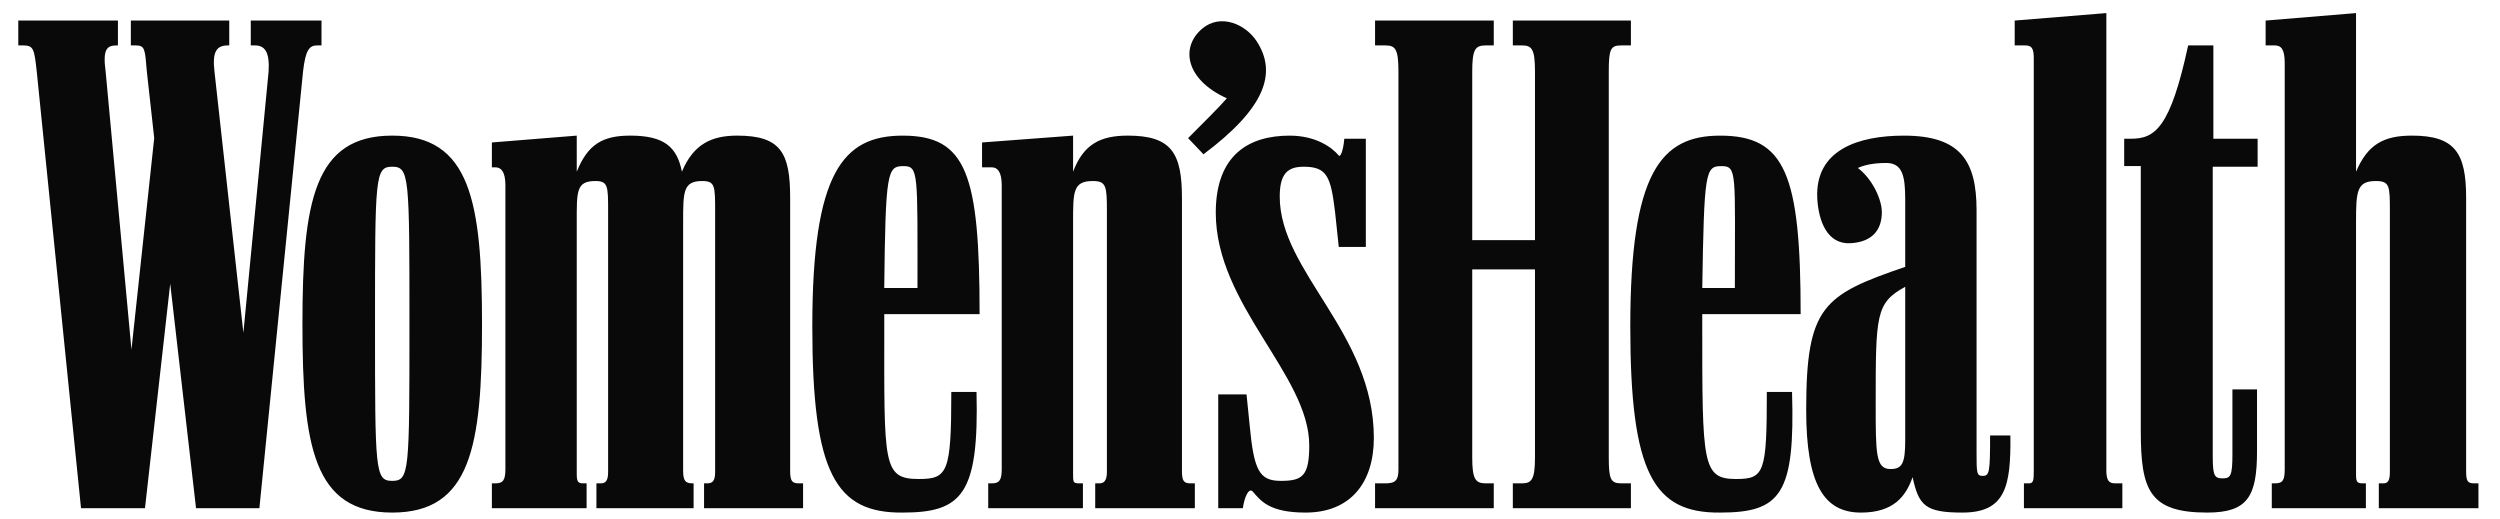 <svg width="130" height="27" viewBox="0 0 130 27" fill="none" xmlns="http://www.w3.org/2000/svg">
<path d="M13.488 26.428L15.758 3.721C15.886 2.556 16.11 2.362 16.494 2.362H16.718V1.069H13.04V2.362H13.264C13.776 2.362 14.031 2.718 13.967 3.721L12.656 17.306L11.153 3.721C11.025 2.654 11.281 2.362 11.857 2.362H11.921V1.069H6.804V2.362H7.06C7.54 2.362 7.54 2.556 7.636 3.721L8.019 7.182L6.836 18.18L5.493 3.721C5.333 2.556 5.557 2.362 6.068 2.362H6.132V1.069H0.951V2.362H1.207C1.751 2.362 1.783 2.556 1.911 3.721L4.213 26.428H7.539L8.851 14.751L10.194 26.428H13.488ZM35.523 11.549C35.523 9.964 35.524 9.414 36.515 9.414C37.187 9.414 37.187 9.673 37.187 10.999V24.552C37.187 25.038 37.026 25.134 36.771 25.134H36.611V26.428H41.76V25.134H41.536C41.184 25.134 41.088 25.005 41.088 24.487V10.287C41.088 7.958 40.609 7.052 38.338 7.052C37.026 7.052 36.067 7.473 35.46 8.928C35.203 7.635 34.532 7.052 32.773 7.052C31.334 7.052 30.566 7.505 29.991 8.928V7.052L25.578 7.408V8.702H25.769C26.057 8.702 26.281 8.928 26.281 9.64V24.39C26.281 24.972 26.153 25.134 25.769 25.134H25.578V26.428H30.503V25.134H30.311C30.055 25.134 29.991 25.037 29.991 24.649V11.549C29.991 9.964 29.959 9.414 30.95 9.414C31.622 9.414 31.622 9.673 31.622 10.999V24.552C31.622 25.038 31.462 25.134 31.238 25.134H31.014V26.428H36.067V25.134H36.003C35.652 25.134 35.523 25.005 35.523 24.487V11.549ZM71.503 26.428H77.676V25.134H77.26C76.716 25.134 76.556 24.908 76.556 23.776V14.007H79.819V23.776C79.819 24.907 79.659 25.134 79.147 25.134H78.667V26.428H84.807V25.134H84.296C83.752 25.134 83.656 24.907 83.656 23.776V3.721C83.656 2.556 83.752 2.362 84.296 2.362H84.807V1.069H78.667V2.362H79.147C79.659 2.362 79.819 2.556 79.819 3.721V12.486H76.556V3.721C76.556 2.556 76.716 2.362 77.26 2.362H77.676V1.069H71.503V2.362H72.047C72.559 2.362 72.719 2.556 72.719 3.721V24.422C72.719 24.972 72.559 25.134 72.047 25.134H71.503V26.428ZM118.133 26.428H123.026V25.134H122.866C122.547 25.134 122.514 25.038 122.514 24.649V11.549C122.514 9.964 122.547 9.414 123.538 9.414C124.273 9.414 124.273 9.673 124.273 10.999V24.552C124.273 25.038 124.146 25.134 123.922 25.134H123.698V26.428H128.879V25.134H128.655C128.303 25.134 128.239 25.005 128.239 24.487V10.287C128.239 7.958 127.664 7.052 125.425 7.052C123.954 7.052 123.122 7.505 122.514 8.928V0.68L117.813 1.069V2.362H118.293C118.613 2.362 118.805 2.556 118.805 3.268V24.39C118.805 24.972 118.708 25.134 118.293 25.134H118.133V26.428ZM20.396 26.654C24.49 26.654 25.065 23.193 25.065 16.853C25.065 10.481 24.458 7.052 20.396 7.052C16.335 7.052 15.727 10.481 15.727 16.853C15.727 23.193 16.303 26.654 20.396 26.654ZM51.386 26.428H56.312V25.134H56.087C55.8 25.134 55.8 25.038 55.8 24.649V11.549C55.8 9.964 55.8 9.414 56.823 9.414C57.527 9.414 57.559 9.673 57.559 10.999V24.552C57.559 25.038 57.367 25.134 57.175 25.134H56.951V26.428H62.132V25.134H61.908C61.556 25.134 61.461 25.005 61.461 24.487V10.287C61.461 7.958 60.917 7.052 58.646 7.052C57.207 7.052 56.343 7.505 55.8 8.928V7.052L51.067 7.408V8.702H51.578C51.867 8.702 52.09 8.928 52.09 9.64V24.39C52.09 24.972 51.962 25.134 51.578 25.134H51.387V26.428H51.386ZM96.769 26.654C98.464 26.654 99.103 25.814 99.455 24.811C99.775 26.299 100.127 26.654 102.045 26.654C104.284 26.654 104.572 25.296 104.54 22.643H103.485C103.485 24.552 103.452 24.746 103.101 24.746C102.781 24.746 102.781 24.584 102.781 23.517V10.934C102.781 8.379 101.95 7.053 99.007 7.053C96.673 7.053 94.37 7.764 94.498 10.319C94.562 11.484 95.01 12.713 96.225 12.648C97.344 12.584 97.856 11.97 97.856 11.031C97.856 10.384 97.376 9.317 96.609 8.734C96.897 8.605 97.344 8.475 98.08 8.475C98.912 8.475 99.071 9.122 99.071 10.351V13.877C94.818 15.333 93.922 15.915 93.922 21.317C93.922 25.199 94.85 26.654 96.769 26.654ZM89.445 26.654C92.611 26.654 93.346 25.684 93.186 20.38H91.875C91.875 24.584 91.747 24.908 90.276 24.908C88.517 24.908 88.517 24.131 88.517 16.919V16.336H93.634C93.634 9.058 92.835 7.053 89.445 7.053C86.374 7.053 84.775 8.962 84.775 16.983C84.776 24.617 85.991 26.687 89.445 26.654ZM46.941 26.654C50.043 26.654 50.907 25.684 50.779 20.38H49.468C49.468 24.584 49.276 24.908 47.773 24.908C45.886 24.908 45.982 24.131 45.982 16.919V16.336H50.939C50.939 9.058 50.267 7.053 46.941 7.053C43.839 7.053 42.24 8.962 42.24 16.983C42.24 24.617 43.455 26.687 46.941 26.654ZM105.244 26.428H110.362V25.134H109.978C109.657 25.134 109.53 24.972 109.53 24.455V0.68L104.764 1.069V2.362H105.308C105.628 2.362 105.756 2.491 105.756 3.009V24.52C105.756 25.005 105.724 25.134 105.5 25.134H105.244V26.428H105.244ZM67.889 26.654C70.224 26.654 71.44 25.102 71.44 22.773C71.44 17.307 66.546 14.136 66.546 10.223C66.546 9.025 66.962 8.67 67.793 8.67C69.009 8.67 69.201 9.187 69.424 11.031L69.616 12.842H71.023V7.214H69.904C69.84 7.926 69.681 8.185 69.616 8.087C69.265 7.667 68.433 7.053 67.058 7.053C65.011 7.053 63.22 7.991 63.22 11.063C63.22 15.851 68.081 19.506 68.081 23.161C68.081 24.746 67.73 25.005 66.61 25.005C65.491 25.005 65.204 24.488 64.98 22.094L64.82 20.509H63.348V26.428H64.627C64.724 25.781 64.948 25.361 65.139 25.555C65.555 26.04 66.002 26.654 67.889 26.654ZM111.321 22.417C111.321 25.49 111.769 26.654 114.774 26.654C116.885 26.654 117.365 25.814 117.365 23.453V20.25H116.086V23.614C116.086 24.746 115.99 24.875 115.575 24.875C115.159 24.875 115.063 24.746 115.063 23.743V8.67H117.397V7.214H115.095V2.362H113.784C112.856 6.665 112.057 7.214 110.809 7.214H110.458V8.637H111.321L111.321 22.417ZM20.396 25.005C19.501 25.005 19.501 24.487 19.501 16.853C19.501 9.187 19.501 8.67 20.396 8.67C21.291 8.67 21.291 9.187 21.291 16.853C21.291 24.52 21.291 25.005 20.396 25.005ZM62.58 8.023C65.778 5.629 66.418 3.818 65.362 2.168C64.787 1.263 63.475 0.68 62.516 1.489C61.364 2.459 61.653 4.142 63.795 5.112C63.411 5.565 62.516 6.439 61.781 7.183L62.58 8.023ZM98.304 24.39C97.536 24.39 97.536 23.582 97.536 21.026C97.536 16.368 97.536 15.754 99.071 14.913V22.902C99.071 24.099 98.912 24.39 98.304 24.39ZM45.981 14.977C46.045 8.928 46.142 8.638 46.973 8.638C47.772 8.638 47.709 8.961 47.709 14.977H45.981ZM88.518 14.977C88.614 8.928 88.678 8.638 89.509 8.638C90.341 8.638 90.213 8.961 90.213 14.977H88.518Z" fill="#0A0909"/>
</svg>

